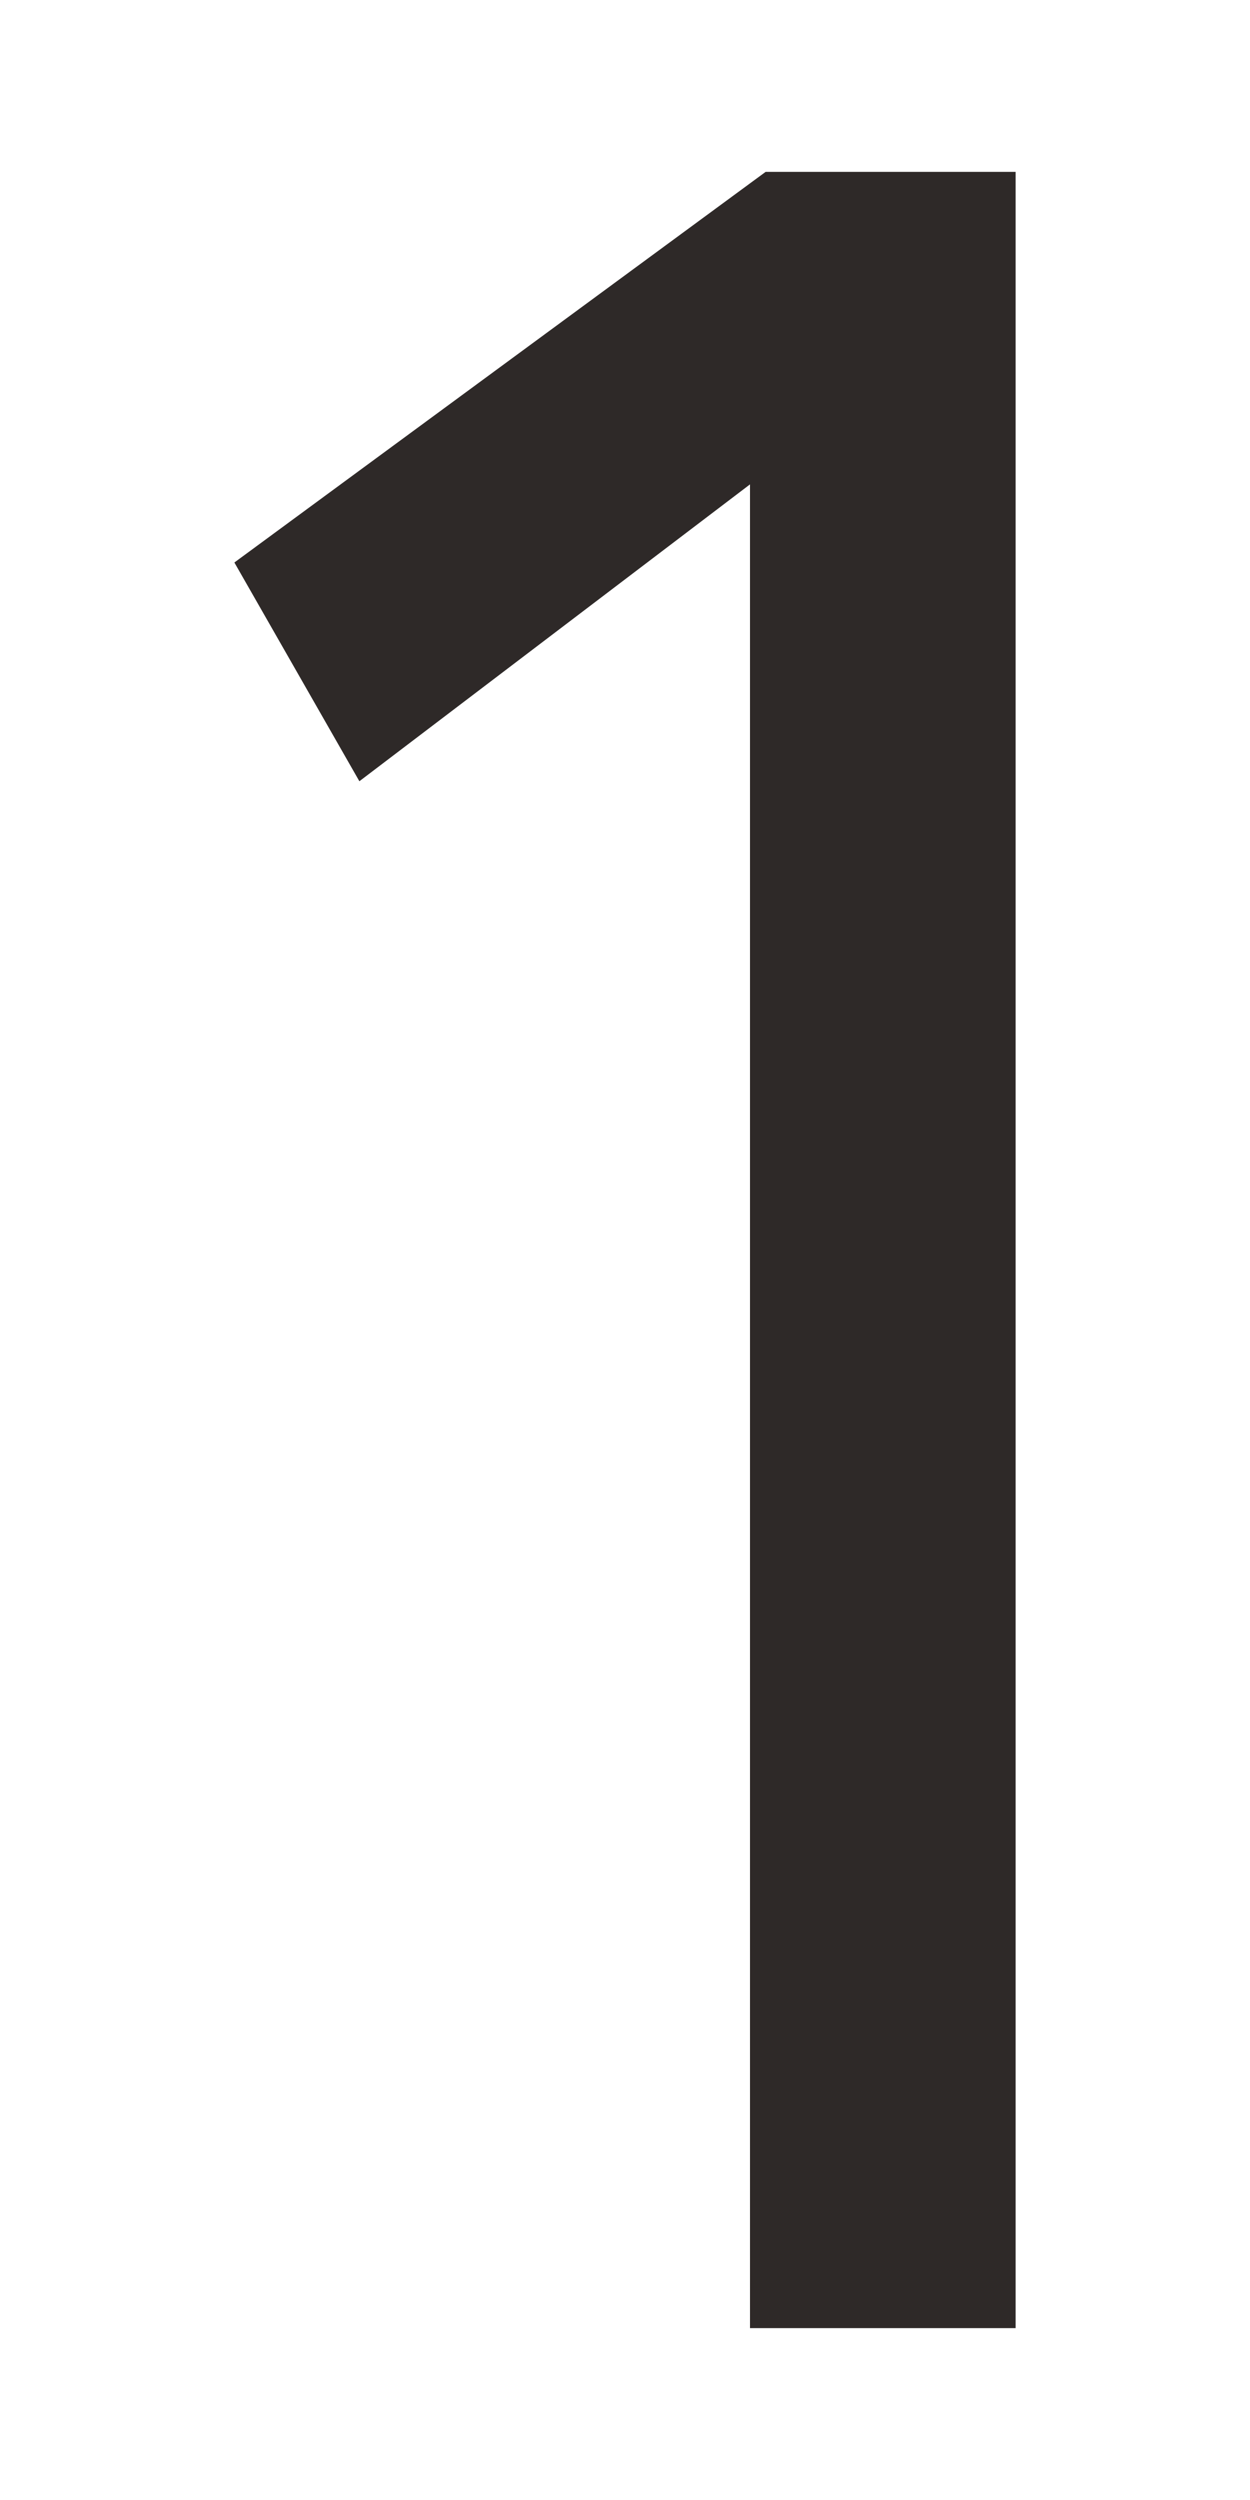 <svg height="16" viewBox="0 0 8 16" width="8" xmlns="http://www.w3.org/2000/svg"><path d="m4.8 14.9v-11.8l-2.5 1.9-.8-1.4 3.4-2.5h1.6v13.8z" fill="#2e2928"/><path d="m0 0h8v16h-8z" fill="none"/></svg>